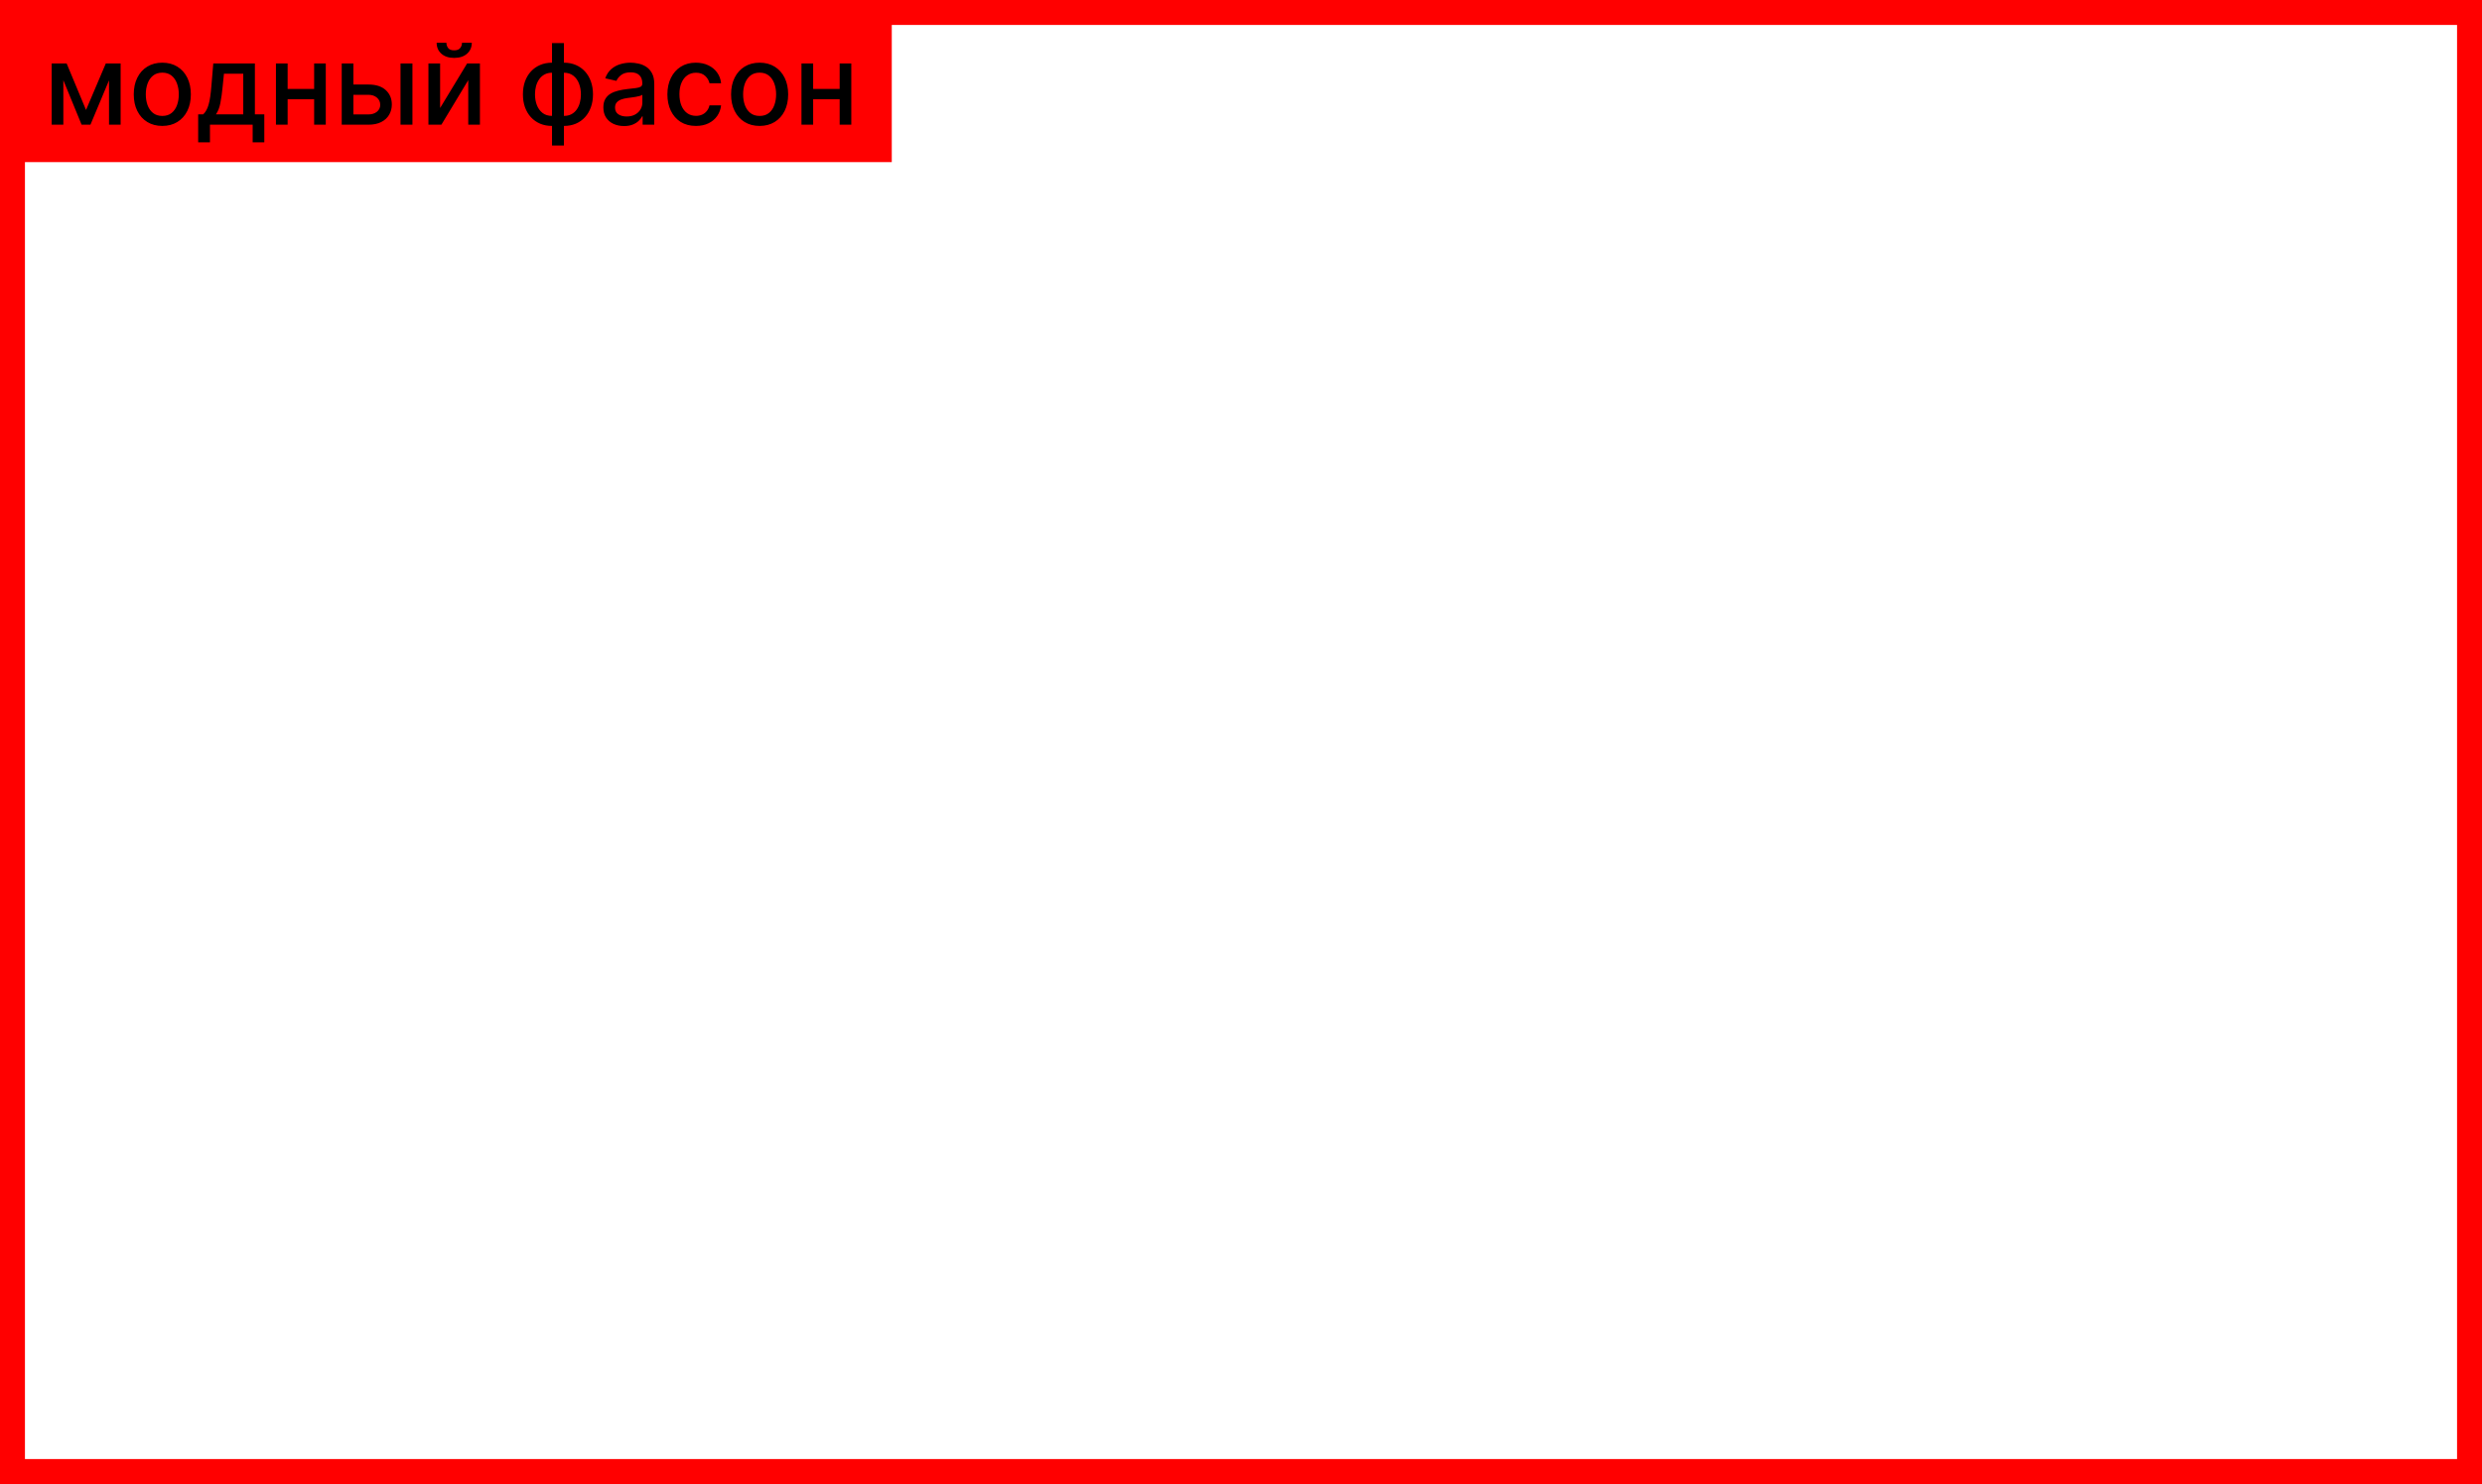<?xml version="1.0" encoding="UTF-8"?> <svg xmlns="http://www.w3.org/2000/svg" width="398" height="238" viewBox="0 0 398 238" fill="none"><rect x="2" y="2" width="394" height="234" stroke="#FF0000" stroke-width="4"></rect><rect x="3" y="2" width="140" height="24" fill="#FF0000"></rect><path d="M13.795 17.635L16.965 10.182H18.614L14.504 20H13.085L9.058 10.182H10.688L13.795 17.635ZM10.158 10.182V20H8.285V10.182H10.158ZM17.483 20V10.182H19.343V20H17.483ZM26.026 20.198C25.105 20.198 24.302 19.987 23.616 19.565C22.93 19.143 22.397 18.553 22.018 17.795C21.639 17.036 21.449 16.15 21.449 15.136C21.449 14.117 21.639 13.227 22.018 12.464C22.397 11.701 22.93 11.109 23.616 10.687C24.302 10.265 25.105 10.054 26.026 10.054C26.946 10.054 27.75 10.265 28.436 10.687C29.122 11.109 29.654 11.701 30.034 12.464C30.413 13.227 30.603 14.117 30.603 15.136C30.603 16.15 30.413 17.036 30.034 17.795C29.654 18.553 29.122 19.143 28.436 19.565C27.75 19.987 26.946 20.198 26.026 20.198ZM26.032 18.594C26.629 18.594 27.123 18.436 27.515 18.121C27.907 17.805 28.197 17.386 28.385 16.861C28.576 16.337 28.672 15.76 28.672 15.129C28.672 14.503 28.576 13.928 28.385 13.403C28.197 12.875 27.907 12.451 27.515 12.131C27.123 11.812 26.629 11.652 26.032 11.652C25.431 11.652 24.933 11.812 24.537 12.131C24.145 12.451 23.853 12.875 23.661 13.403C23.473 13.928 23.38 14.503 23.38 15.129C23.38 15.76 23.473 16.337 23.661 16.861C23.853 17.386 24.145 17.805 24.537 18.121C24.933 18.436 25.431 18.594 26.032 18.594ZM31.777 22.832V18.345H32.576C32.781 18.157 32.953 17.933 33.094 17.673C33.239 17.413 33.36 17.104 33.458 16.746C33.56 16.389 33.646 15.971 33.714 15.494C33.782 15.012 33.842 14.462 33.893 13.845L34.2 10.182H40.873V18.345H42.382V22.832H40.515V20H33.669V22.832H31.777ZM34.622 18.345H39.007V11.818H35.913L35.708 13.845C35.61 14.876 35.487 15.771 35.337 16.529C35.188 17.283 34.95 17.889 34.622 18.345ZM50.904 14.266V15.922H45.586V14.266H50.904ZM46.123 10.182V20H44.25V10.182H46.123ZM52.24 10.182V20H50.373V10.182H52.24ZM56.235 13.557H59.086C60.287 13.557 61.212 13.855 61.86 14.452C62.508 15.048 62.831 15.818 62.831 16.759C62.831 17.373 62.686 17.925 62.397 18.415C62.107 18.905 61.683 19.293 61.125 19.578C60.566 19.859 59.887 20 59.086 20H54.797V10.182H56.669V18.351H59.086C59.635 18.351 60.087 18.208 60.441 17.923C60.794 17.633 60.971 17.264 60.971 16.817C60.971 16.344 60.794 15.958 60.441 15.66C60.087 15.357 59.635 15.206 59.086 15.206H56.235V13.557ZM64.225 20V10.182H66.136V20H64.225ZM70.574 17.322L74.901 10.182H76.959V20H75.087V12.854L70.778 20H68.701V10.182H70.574V17.322ZM74.083 6.858H75.655C75.655 7.578 75.4 8.164 74.888 8.616C74.381 9.063 73.695 9.287 72.83 9.287C71.969 9.287 71.285 9.063 70.778 8.616C70.271 8.164 70.018 7.578 70.018 6.858H71.584C71.584 7.178 71.677 7.461 71.865 7.708C72.052 7.951 72.374 8.072 72.83 8.072C73.278 8.072 73.597 7.951 73.789 7.708C73.985 7.465 74.083 7.182 74.083 6.858ZM88.518 23.343V6.909H90.429V23.343H88.518ZM88.518 20.198C87.823 20.198 87.19 20.079 86.619 19.84C86.048 19.597 85.556 19.252 85.143 18.805C84.729 18.357 84.41 17.822 84.184 17.2C83.962 16.578 83.852 15.89 83.852 15.136C83.852 14.373 83.962 13.68 84.184 13.058C84.41 12.436 84.729 11.901 85.143 11.454C85.556 11.006 86.048 10.661 86.619 10.418C87.19 10.175 87.823 10.054 88.518 10.054H88.991V20.198H88.518ZM88.518 18.587H88.786V11.665H88.518C88.058 11.665 87.657 11.758 87.316 11.946C86.975 12.129 86.692 12.383 86.466 12.707C86.24 13.026 86.07 13.395 85.954 13.812C85.844 14.23 85.788 14.671 85.788 15.136C85.788 15.758 85.888 16.331 86.089 16.855C86.289 17.375 86.592 17.795 86.996 18.114C87.401 18.43 87.908 18.587 88.518 18.587ZM90.429 20.198H89.95V10.054H90.429C91.124 10.054 91.756 10.175 92.327 10.418C92.898 10.661 93.388 11.006 93.798 11.454C94.211 11.901 94.528 12.436 94.75 13.058C94.976 13.68 95.089 14.373 95.089 15.136C95.089 15.89 94.976 16.578 94.75 17.2C94.528 17.822 94.211 18.357 93.798 18.805C93.388 19.252 92.898 19.597 92.327 19.84C91.756 20.079 91.124 20.198 90.429 20.198ZM90.429 18.587C90.889 18.587 91.29 18.498 91.631 18.319C91.972 18.136 92.255 17.884 92.481 17.565C92.707 17.241 92.875 16.872 92.986 16.459C93.097 16.041 93.152 15.6 93.152 15.136C93.152 14.518 93.052 13.947 92.852 13.423C92.656 12.894 92.355 12.47 91.95 12.151C91.546 11.827 91.038 11.665 90.429 11.665H90.154V18.587H90.429ZM100.07 20.217C99.448 20.217 98.885 20.102 98.382 19.872C97.879 19.638 97.481 19.299 97.187 18.856C96.897 18.413 96.752 17.869 96.752 17.226C96.752 16.672 96.859 16.216 97.072 15.858C97.285 15.5 97.573 15.217 97.935 15.008C98.297 14.799 98.702 14.641 99.149 14.535C99.597 14.428 100.053 14.347 100.517 14.292C101.105 14.224 101.583 14.168 101.949 14.126C102.316 14.079 102.582 14.004 102.748 13.902C102.914 13.8 102.997 13.633 102.997 13.403V13.359C102.997 12.8 102.84 12.368 102.524 12.061C102.213 11.754 101.749 11.601 101.131 11.601C100.487 11.601 99.98 11.744 99.61 12.029C99.243 12.31 98.99 12.624 98.849 12.969L97.053 12.56C97.266 11.963 97.577 11.482 97.986 11.115C98.399 10.744 98.874 10.476 99.411 10.31C99.948 10.139 100.513 10.054 101.105 10.054C101.497 10.054 101.913 10.101 102.352 10.195C102.795 10.284 103.208 10.45 103.592 10.693C103.98 10.936 104.297 11.283 104.544 11.735C104.791 12.182 104.915 12.764 104.915 13.48V20H103.048V18.658H102.972C102.848 18.905 102.663 19.148 102.416 19.386C102.169 19.625 101.851 19.823 101.463 19.981C101.075 20.139 100.611 20.217 100.07 20.217ZM100.485 18.683C101.014 18.683 101.465 18.579 101.84 18.37C102.22 18.161 102.507 17.889 102.703 17.552C102.904 17.211 103.004 16.847 103.004 16.459V15.193C102.936 15.261 102.803 15.325 102.607 15.385C102.416 15.44 102.196 15.489 101.949 15.532C101.702 15.57 101.461 15.607 101.227 15.641C100.992 15.671 100.796 15.696 100.639 15.717C100.268 15.764 99.929 15.843 99.622 15.954C99.32 16.065 99.077 16.224 98.894 16.433C98.715 16.638 98.625 16.91 98.625 17.251C98.625 17.724 98.8 18.082 99.149 18.325C99.499 18.564 99.944 18.683 100.485 18.683ZM111.596 20.198C110.646 20.198 109.828 19.983 109.142 19.553C108.46 19.118 107.936 18.519 107.569 17.756C107.203 16.994 107.02 16.12 107.02 15.136C107.02 14.139 107.207 13.258 107.582 12.496C107.957 11.729 108.485 11.13 109.167 10.7C109.849 10.269 110.652 10.054 111.577 10.054C112.323 10.054 112.988 10.193 113.571 10.47C114.155 10.742 114.626 11.126 114.984 11.62C115.346 12.114 115.561 12.692 115.63 13.352H113.77C113.667 12.892 113.433 12.496 113.066 12.163C112.704 11.831 112.218 11.665 111.609 11.665C111.076 11.665 110.61 11.805 110.209 12.087C109.813 12.364 109.504 12.76 109.282 13.276C109.061 13.787 108.95 14.392 108.95 15.091C108.95 15.807 109.059 16.425 109.276 16.945C109.493 17.465 109.8 17.867 110.196 18.153C110.597 18.438 111.068 18.581 111.609 18.581C111.971 18.581 112.299 18.515 112.593 18.383C112.892 18.246 113.141 18.053 113.341 17.801C113.546 17.55 113.689 17.247 113.77 16.893H115.63C115.561 17.528 115.355 18.095 115.01 18.594C114.664 19.092 114.202 19.484 113.623 19.77C113.047 20.055 112.372 20.198 111.596 20.198ZM121.809 20.198C120.889 20.198 120.085 19.987 119.399 19.565C118.713 19.143 118.181 18.553 117.801 17.795C117.422 17.036 117.232 16.15 117.232 15.136C117.232 14.117 117.422 13.227 117.801 12.464C118.181 11.701 118.713 11.109 119.399 10.687C120.085 10.265 120.889 10.054 121.809 10.054C122.73 10.054 123.533 10.265 124.219 10.687C124.905 11.109 125.438 11.701 125.817 12.464C126.196 13.227 126.386 14.117 126.386 15.136C126.386 16.15 126.196 17.036 125.817 17.795C125.438 18.553 124.905 19.143 124.219 19.565C123.533 19.987 122.73 20.198 121.809 20.198ZM121.816 18.594C122.412 18.594 122.906 18.436 123.298 18.121C123.691 17.805 123.98 17.386 124.168 16.861C124.36 16.337 124.455 15.76 124.455 15.129C124.455 14.503 124.36 13.928 124.168 13.403C123.98 12.875 123.691 12.451 123.298 12.131C122.906 11.812 122.412 11.652 121.816 11.652C121.215 11.652 120.716 11.812 120.32 12.131C119.928 12.451 119.636 12.875 119.444 13.403C119.257 13.928 119.163 14.503 119.163 15.129C119.163 15.76 119.257 16.337 119.444 16.861C119.636 17.386 119.928 17.805 120.32 18.121C120.716 18.436 121.215 18.594 121.816 18.594ZM135.173 14.266V15.922H129.855V14.266H135.173ZM130.392 10.182V20H128.519V10.182H130.392ZM136.509 10.182V20H134.643V10.182H136.509Z" fill="black"></path></svg> 